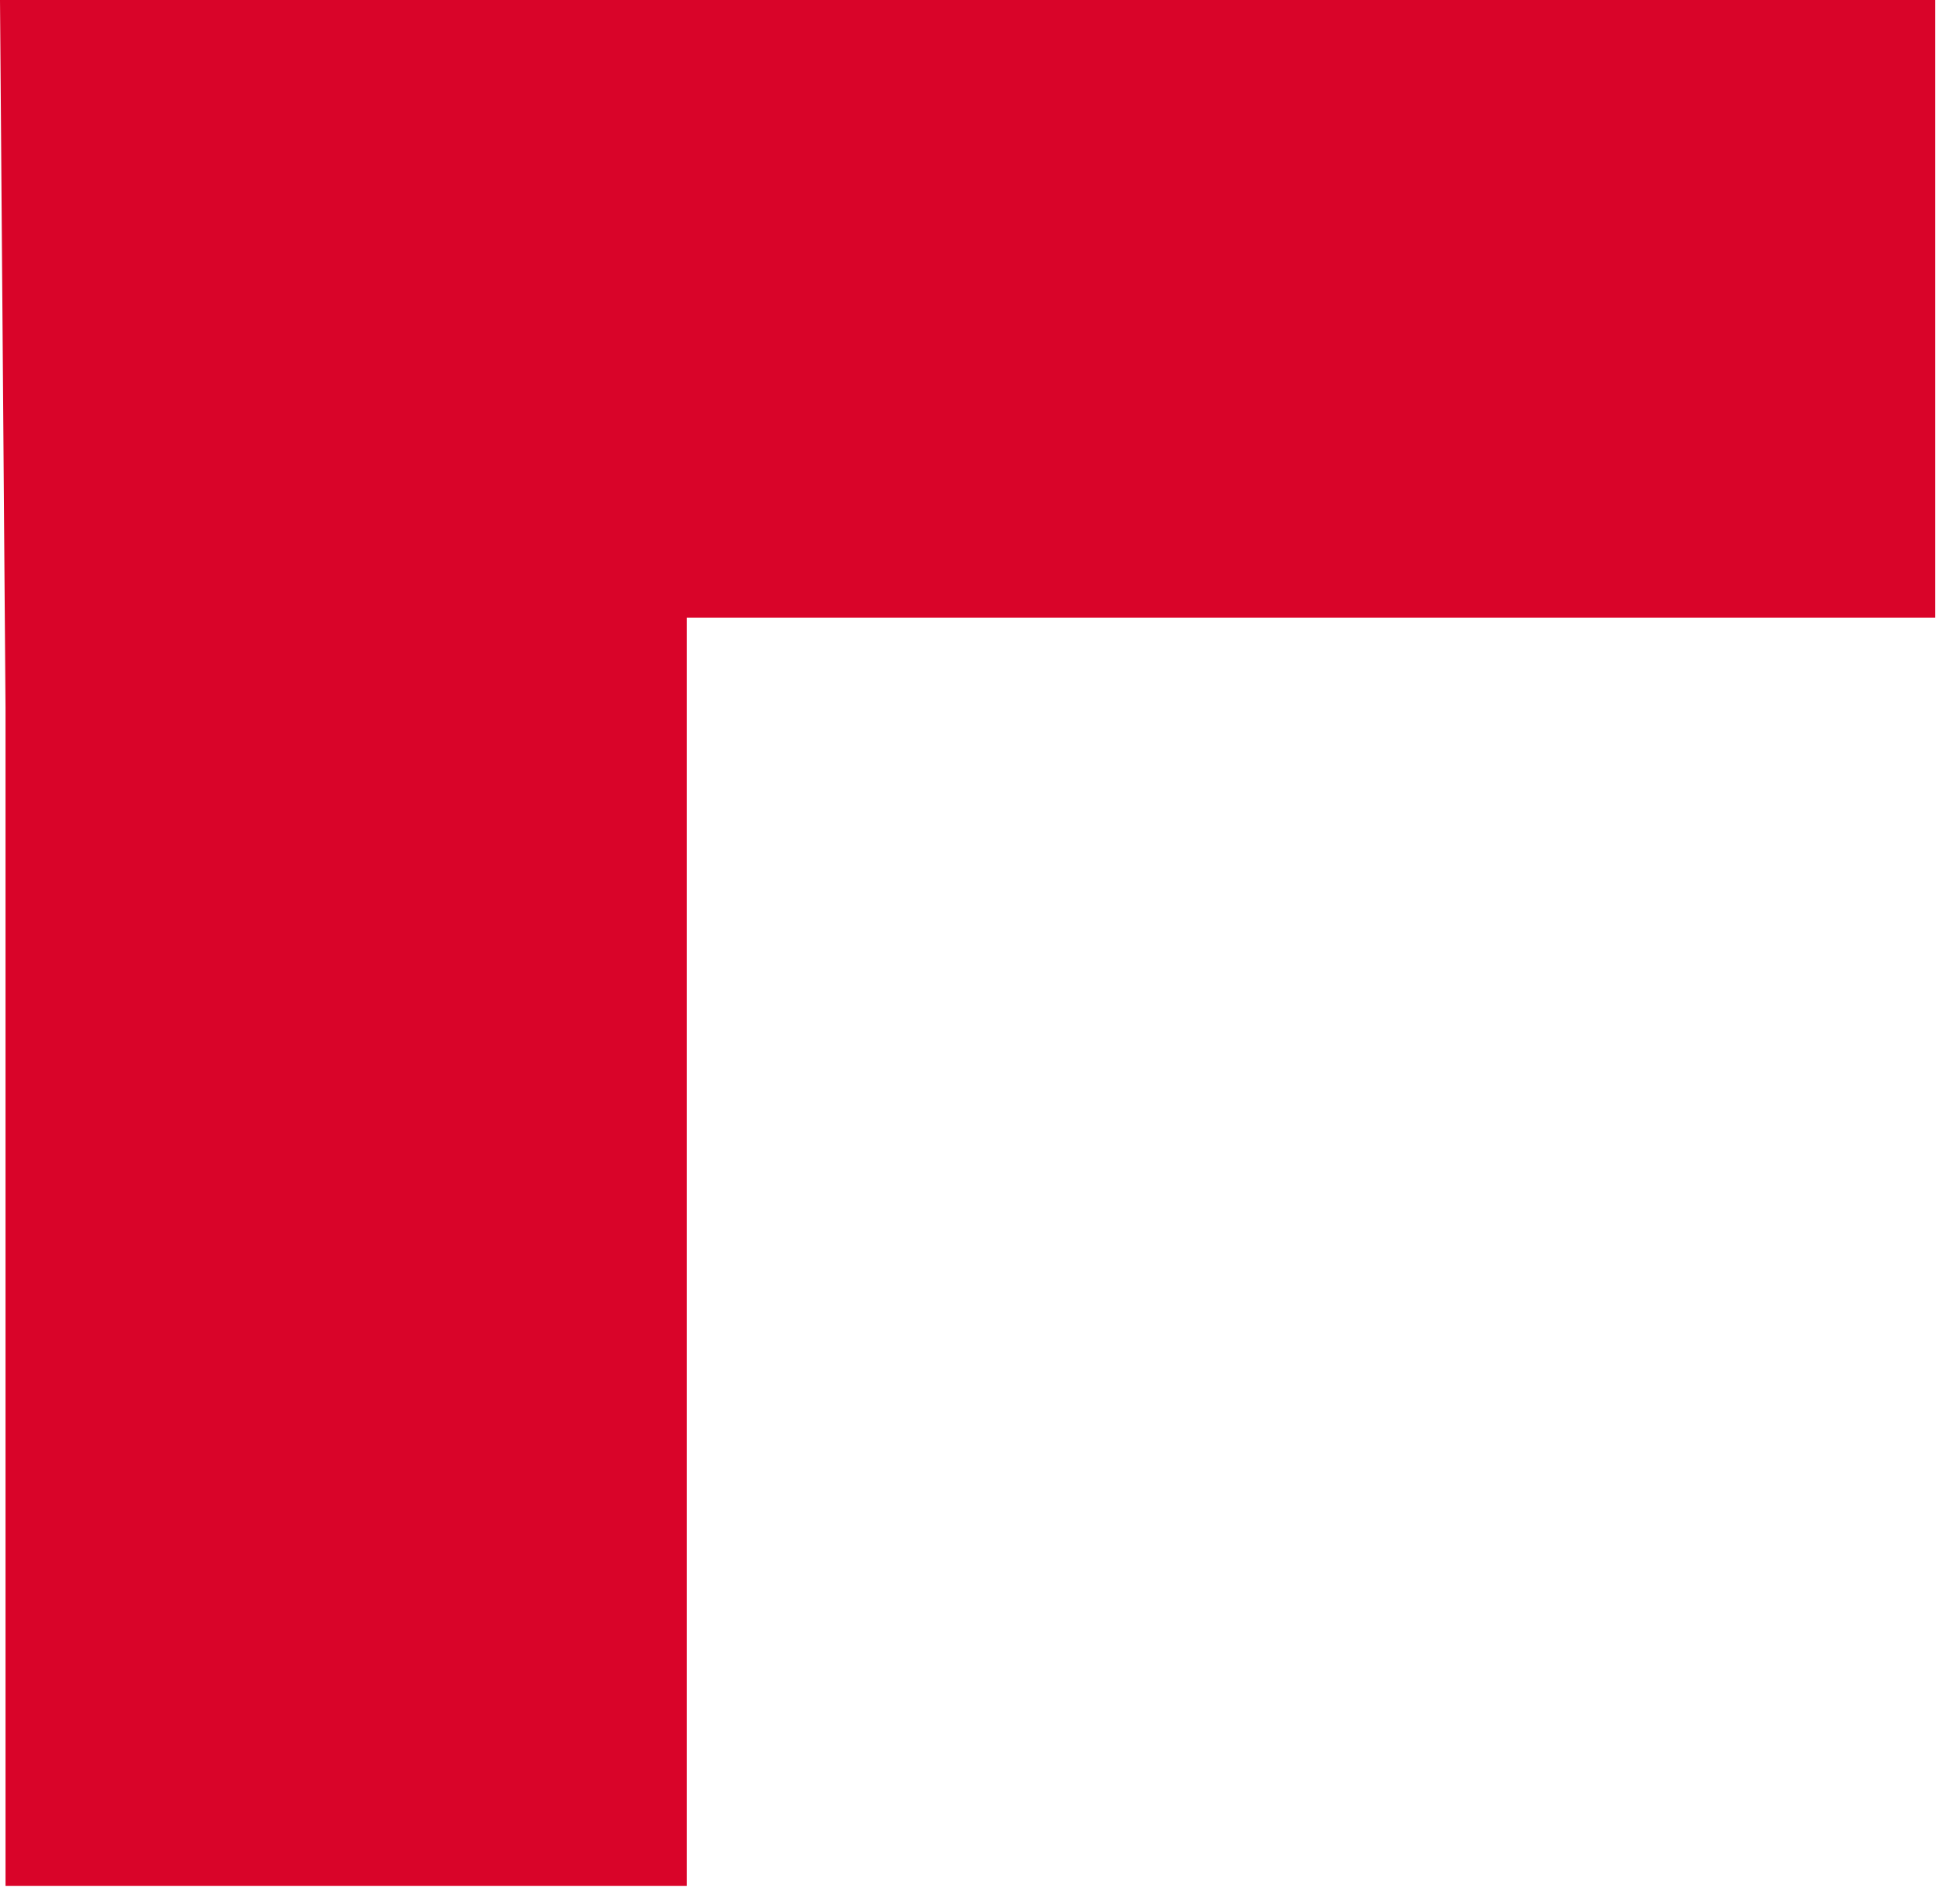 <?xml version="1.0" encoding="UTF-8"?> <svg xmlns="http://www.w3.org/2000/svg" width="27" height="26" viewBox="0 0 27 26" fill="none"> <path fill-rule="evenodd" clip-rule="evenodd" d="M0.076 9.748V25.981H9.46V8.508H26.657V0H0L0.076 9.748Z" fill="#D90429"></path> </svg> 